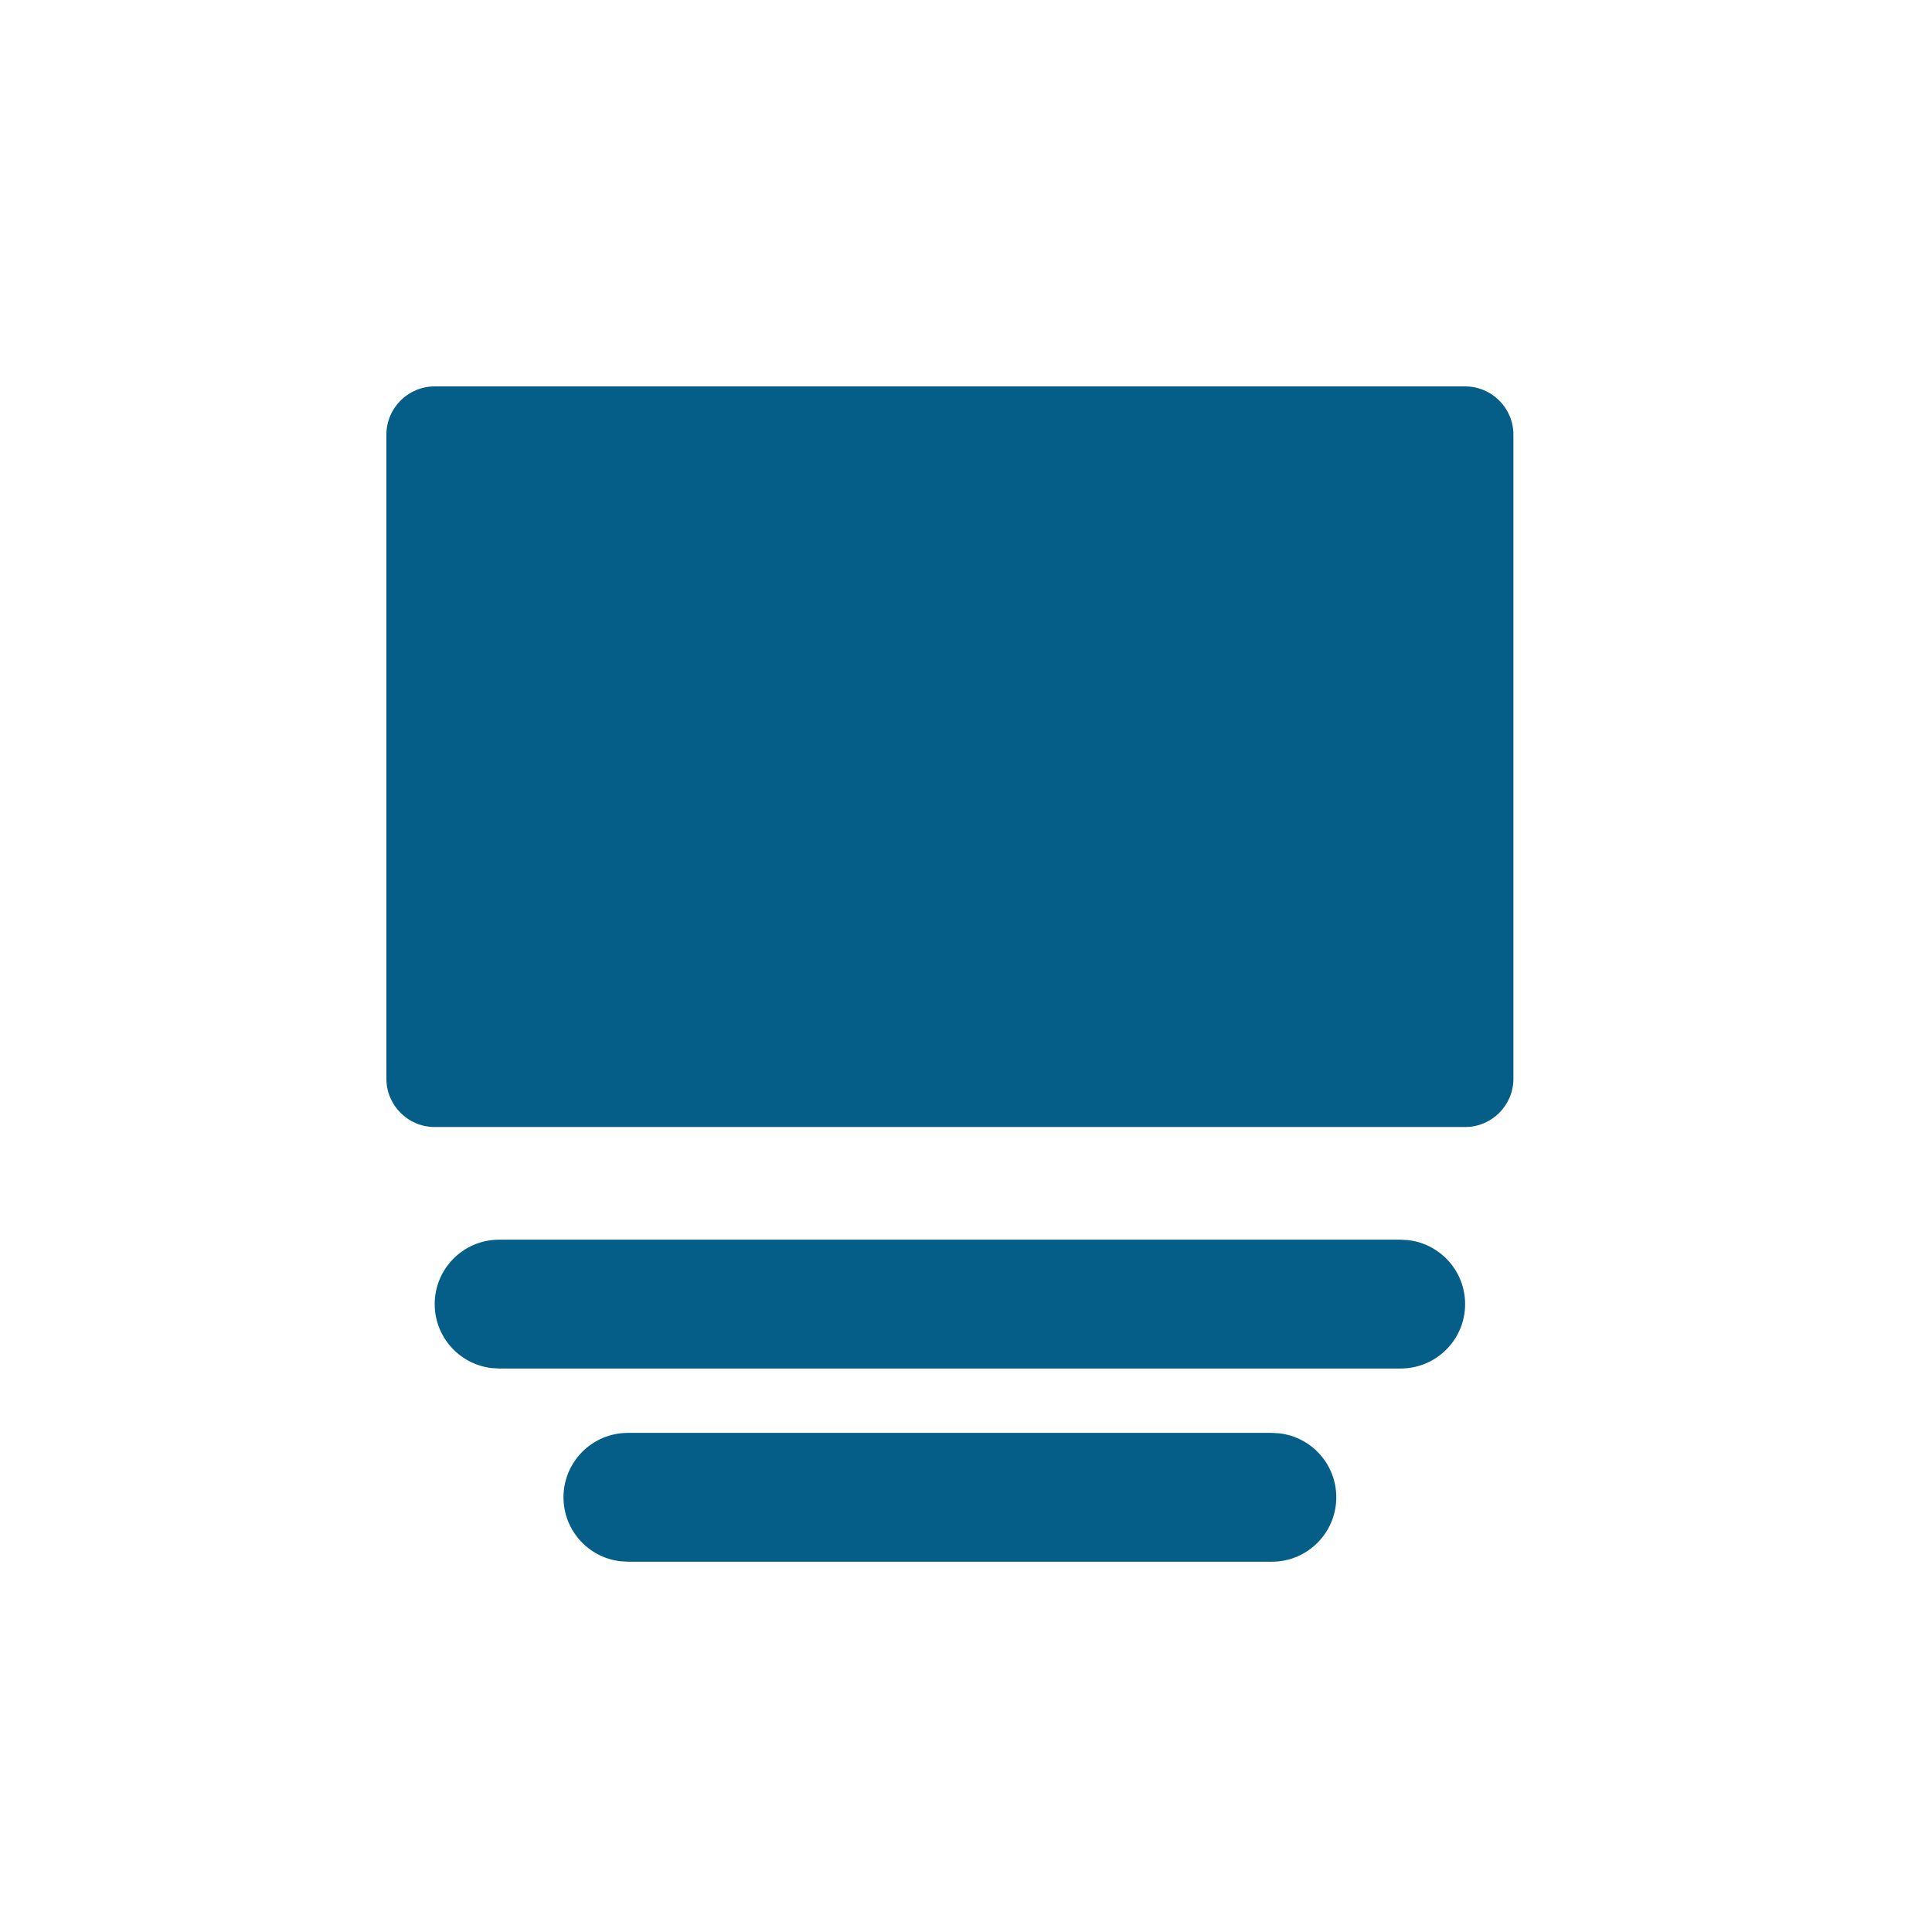 <svg width="47" height="47" viewBox="0 0 47 47" fill="none" xmlns="http://www.w3.org/2000/svg">
<path d="M34.075 33.292C34.94 33.292 35.642 32.59 35.642 31.725C35.642 30.922 35.037 30.259 34.258 30.169L34.075 30.158H12.142C11.276 30.158 10.575 30.86 10.575 31.725C10.575 32.528 11.18 33.191 11.959 33.281L12.142 33.292H34.075ZM30.942 37.992C31.807 37.992 32.508 37.29 32.508 36.425C32.508 35.621 31.904 34.959 31.124 34.869L30.942 34.858H15.275C14.41 34.858 13.708 35.56 13.708 36.425C13.708 37.228 14.313 37.891 15.092 37.981L15.275 37.992H30.942ZM35.642 27.417H10.575C9.926 27.417 9.4 26.89 9.4 26.242V10.575C9.4 9.926 9.926 9.4 10.575 9.4H35.642C36.291 9.4 36.817 9.926 36.817 10.575V26.242C36.817 26.89 36.291 27.417 35.642 27.417Z" fill="#055E88"/>
</svg>
